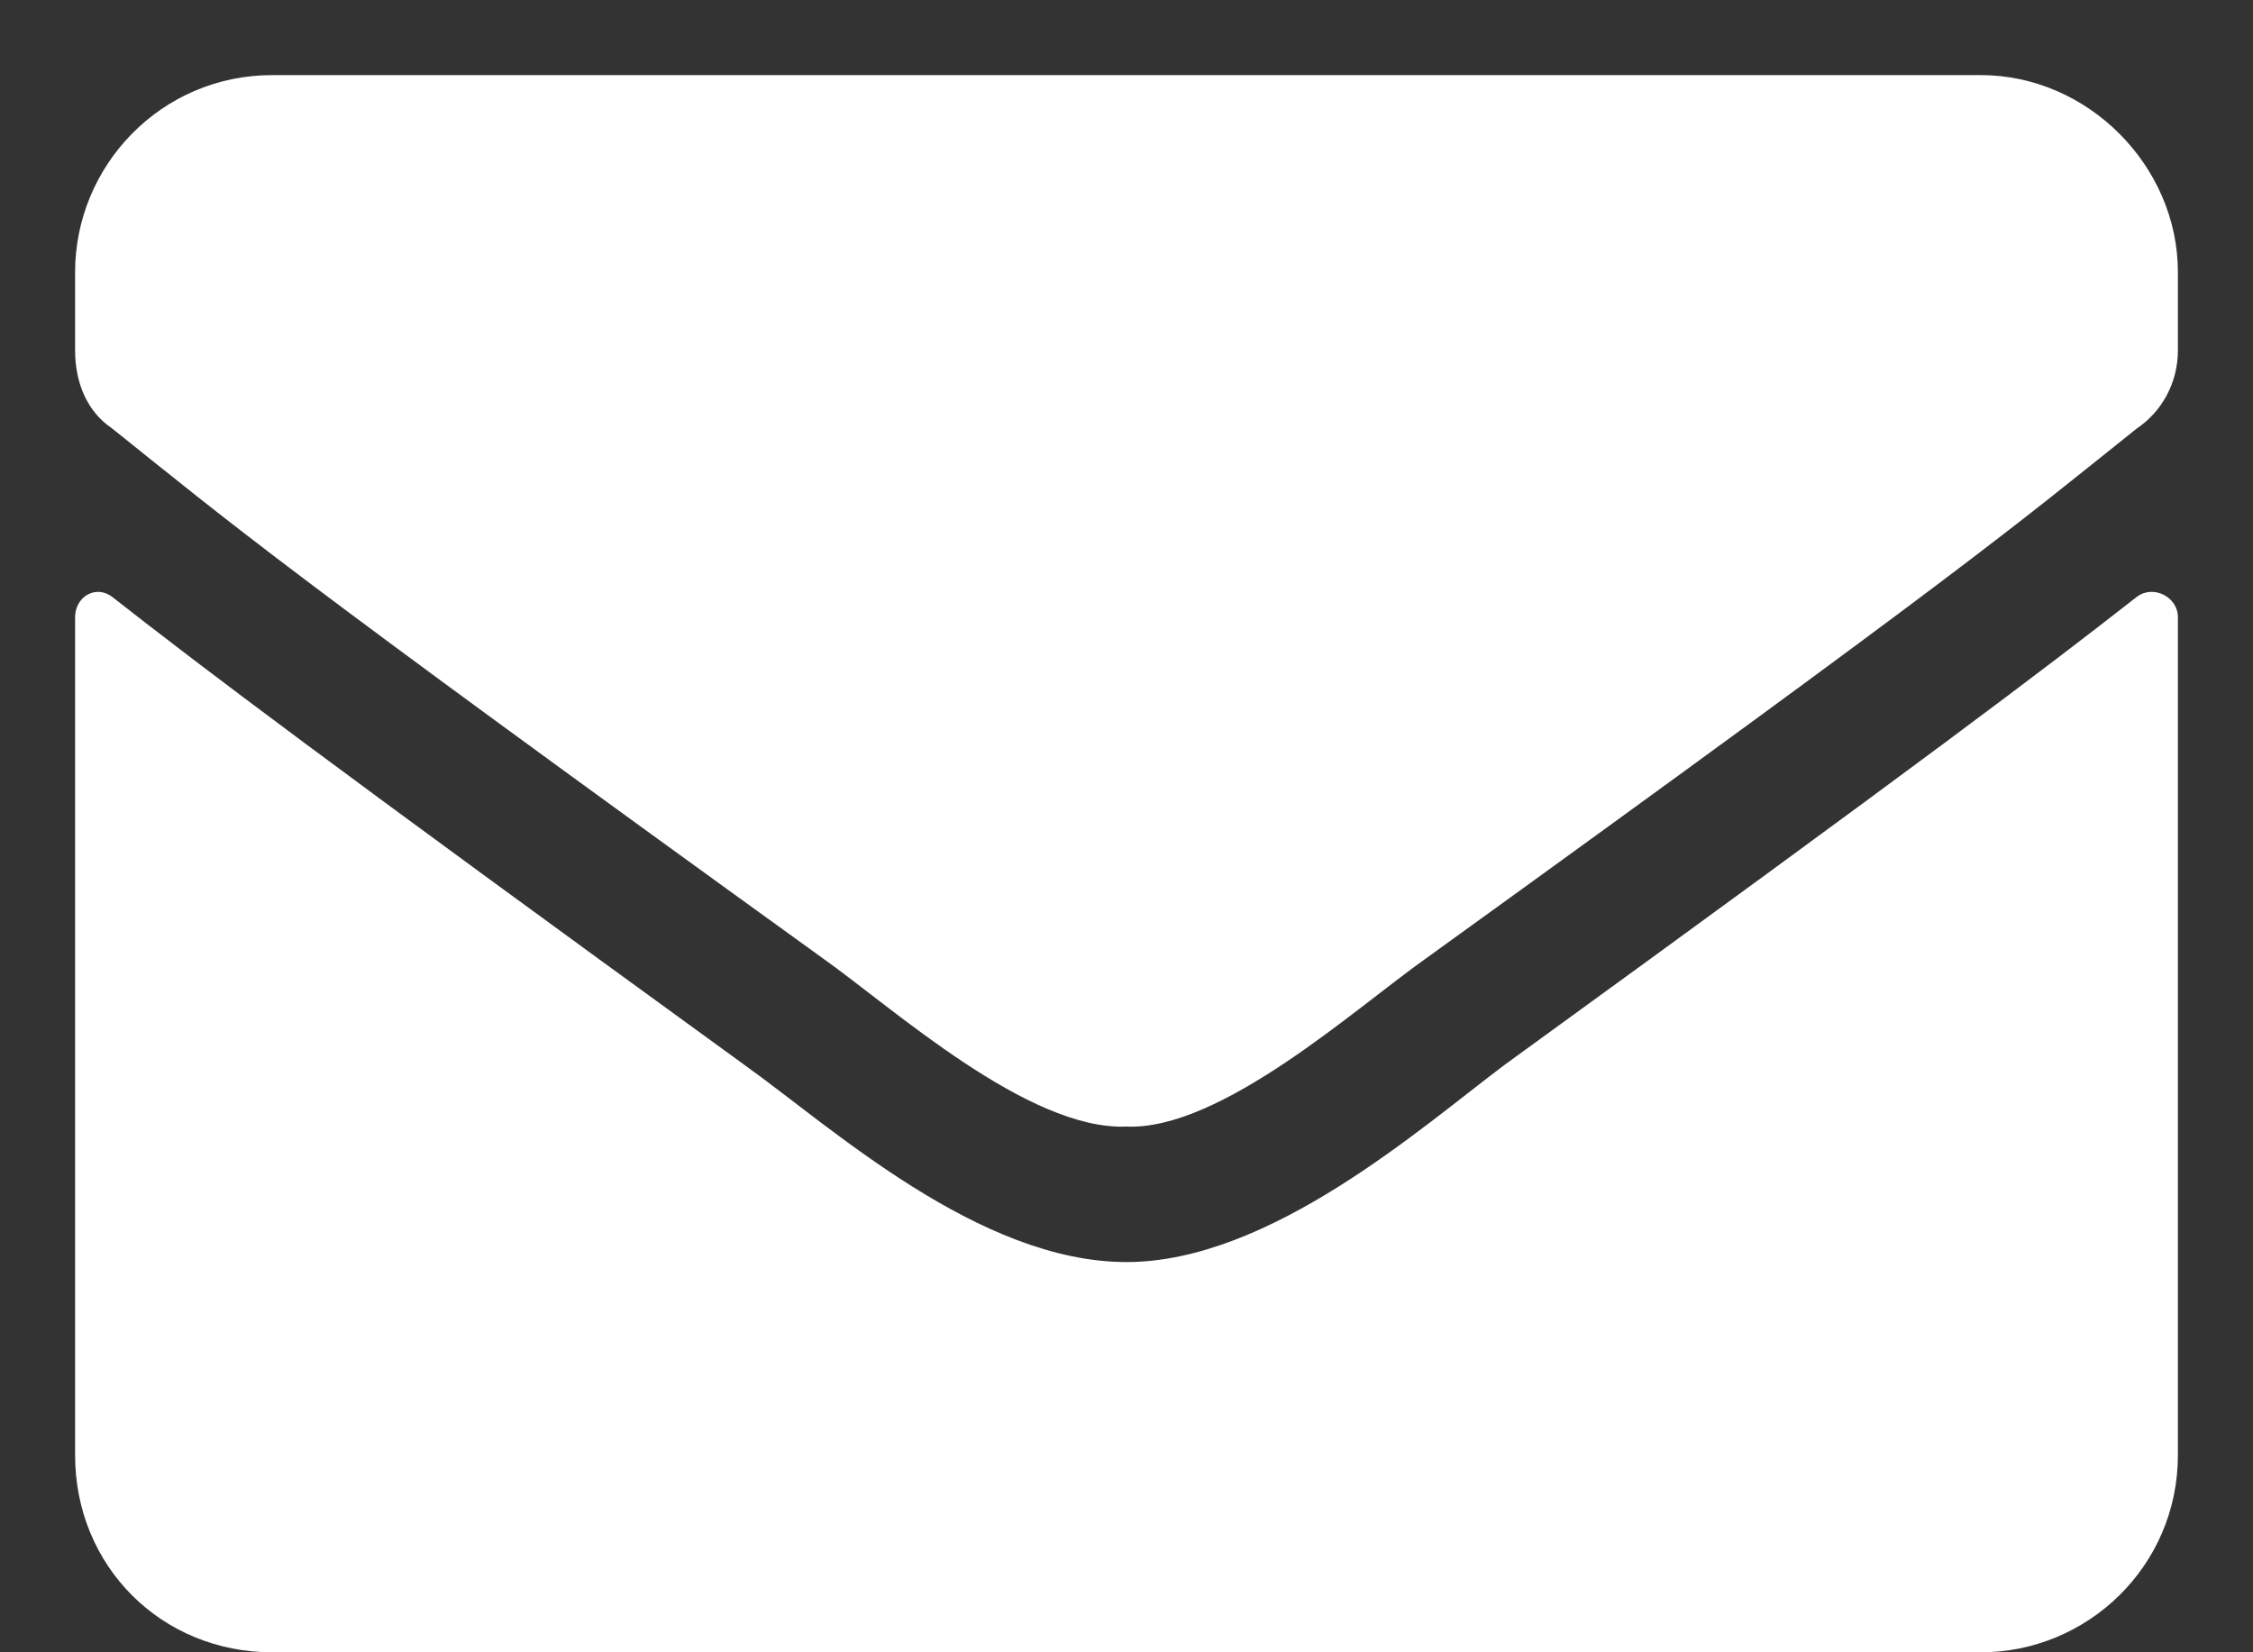 <svg width="15" height="11" viewBox="0 0 15 11" fill="none" xmlns="http://www.w3.org/2000/svg">
<rect x="0" y="0" width="15" height="11" fill="#333333" stroke="none"/>
<path d="M14.227 3.973C14.336 3.891 14.5 3.973 14.5 4.109V9.688C14.5 10.426 13.898 11 13.188 11H1.812C1.074 11 0.5 10.426 0.5 9.688V4.109C0.5 3.973 0.637 3.891 0.746 3.973C1.375 4.465 2.168 5.066 4.957 7.09C5.531 7.5 6.516 8.402 7.5 8.402C8.457 8.402 9.469 7.5 10.016 7.09C12.805 5.066 13.598 4.465 14.227 3.973ZM7.5 7.5C6.844 7.527 5.941 6.707 5.477 6.379C1.84 3.754 1.566 3.508 0.746 2.852C0.582 2.742 0.5 2.551 0.5 2.332V1.812C0.5 1.102 1.074 0.5 1.812 0.5H13.188C13.898 0.5 14.5 1.102 14.5 1.812V2.332C14.5 2.551 14.391 2.742 14.227 2.852C13.406 3.508 13.133 3.754 9.496 6.379C9.031 6.707 8.129 7.527 7.5 7.5Z" fill="white"/>
</svg>
